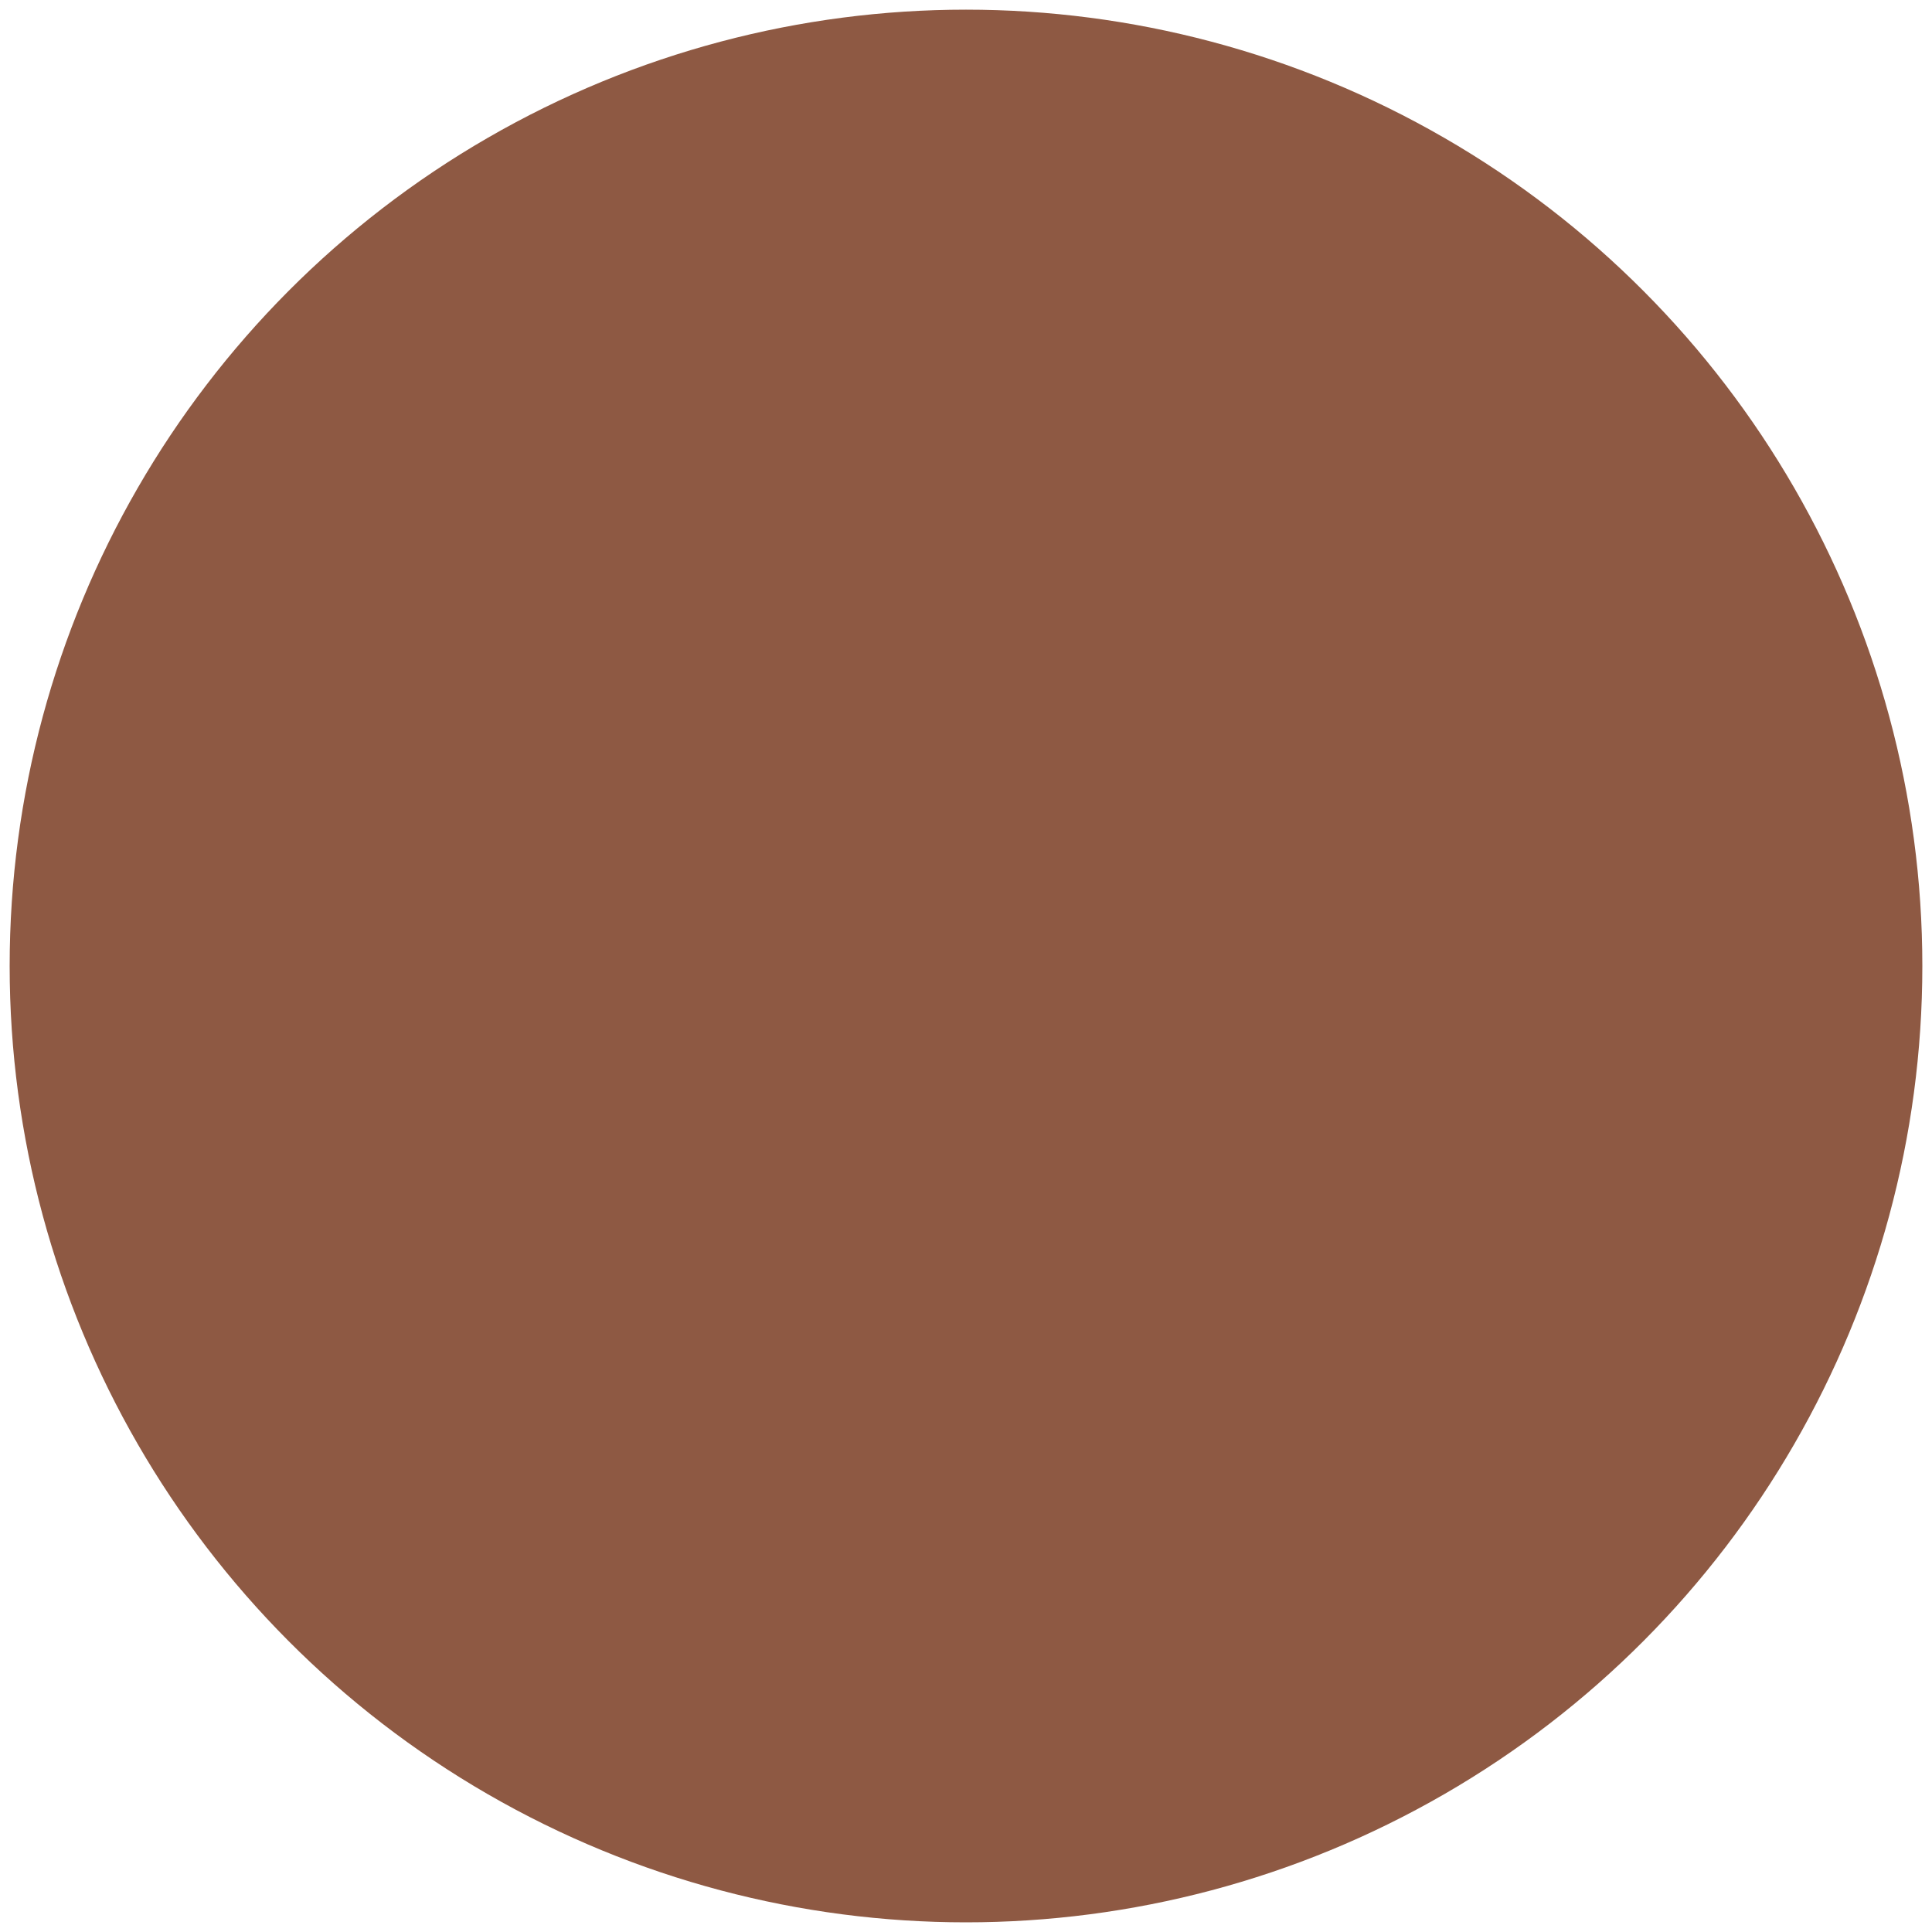 <?xml version="1.0" encoding="utf-8"?>
<!-- Generator: Adobe Illustrator 27.4.0, SVG Export Plug-In . SVG Version: 6.00 Build 0)  -->
<svg version="1.1" id="レイヤー_1" xmlns="http://www.w3.org/2000/svg" xmlns:xlink="http://www.w3.org/1999/xlink" x="0px"
	 y="0px" viewBox="0 0 40 40" style="enable-background:new 0 0 40 40;" xml:space="preserve">
<style type="text/css">
	.st0{display:none;}
	.st1{display:inline;fill:url(#SVGID_1_);}
	.st2{display:inline;fill:#FFFFFF;}
	.st3{display:inline;fill:#C9CACA;}
	.st4{display:none;fill:#9FA0A0;}
	.st5{fill:#8E5943;}
</style>
<g id="クリアー" class="st0">
	<linearGradient id="SVGID_1_" gradientUnits="userSpaceOnUse" x1="0.158" y1="20" x2="39.843" y2="20">
		<stop  offset="2.277904e-03" style="stop-color:#9FD9F6"/>
		<stop  offset="0.123" style="stop-color:#BBE3F9"/>
		<stop  offset="0.251" style="stop-color:#D0EBFB"/>
		<stop  offset="0.378" style="stop-color:#DBF0FC"/>
		<stop  offset="0.5" style="stop-color:#DFF2FC"/>
		<stop  offset="0.623" style="stop-color:#DBF0FC"/>
		<stop  offset="0.75" style="stop-color:#D0EBFB"/>
		<stop  offset="0.879" style="stop-color:#BBE3F9"/>
		<stop  offset="1" style="stop-color:#9FD9F6"/>
	</linearGradient>
	<circle class="st1" cx="20" cy="20" r="19.8"/>
</g>
<g id="ホワイト" class="st0">
	<path class="st2" d="M20,39C9.5,39,1,30.5,1,20C1,9.5,9.5,1,20,1c10.5,0,19,8.5,19,19C39,30.5,30.5,39,20,39z"/>
	<path class="st3" d="M20,1.9C30,1.9,38.1,10,38.1,20S30,38.1,20,38.1S1.9,30,1.9,20S10,1.9,20,1.9 M20,0.2C9,0.2,0.2,9,0.2,20
		S9,39.8,20,39.8S39.8,31,39.8,20S31,0.2,20,0.2L20,0.2z"/>
</g>
<circle id="グレー" class="st4" cx="20" cy="20" r="19.8"/>
<circle id="ブラウン" class="st5" cx="20" cy="20" r="19.8"/>
</svg>
